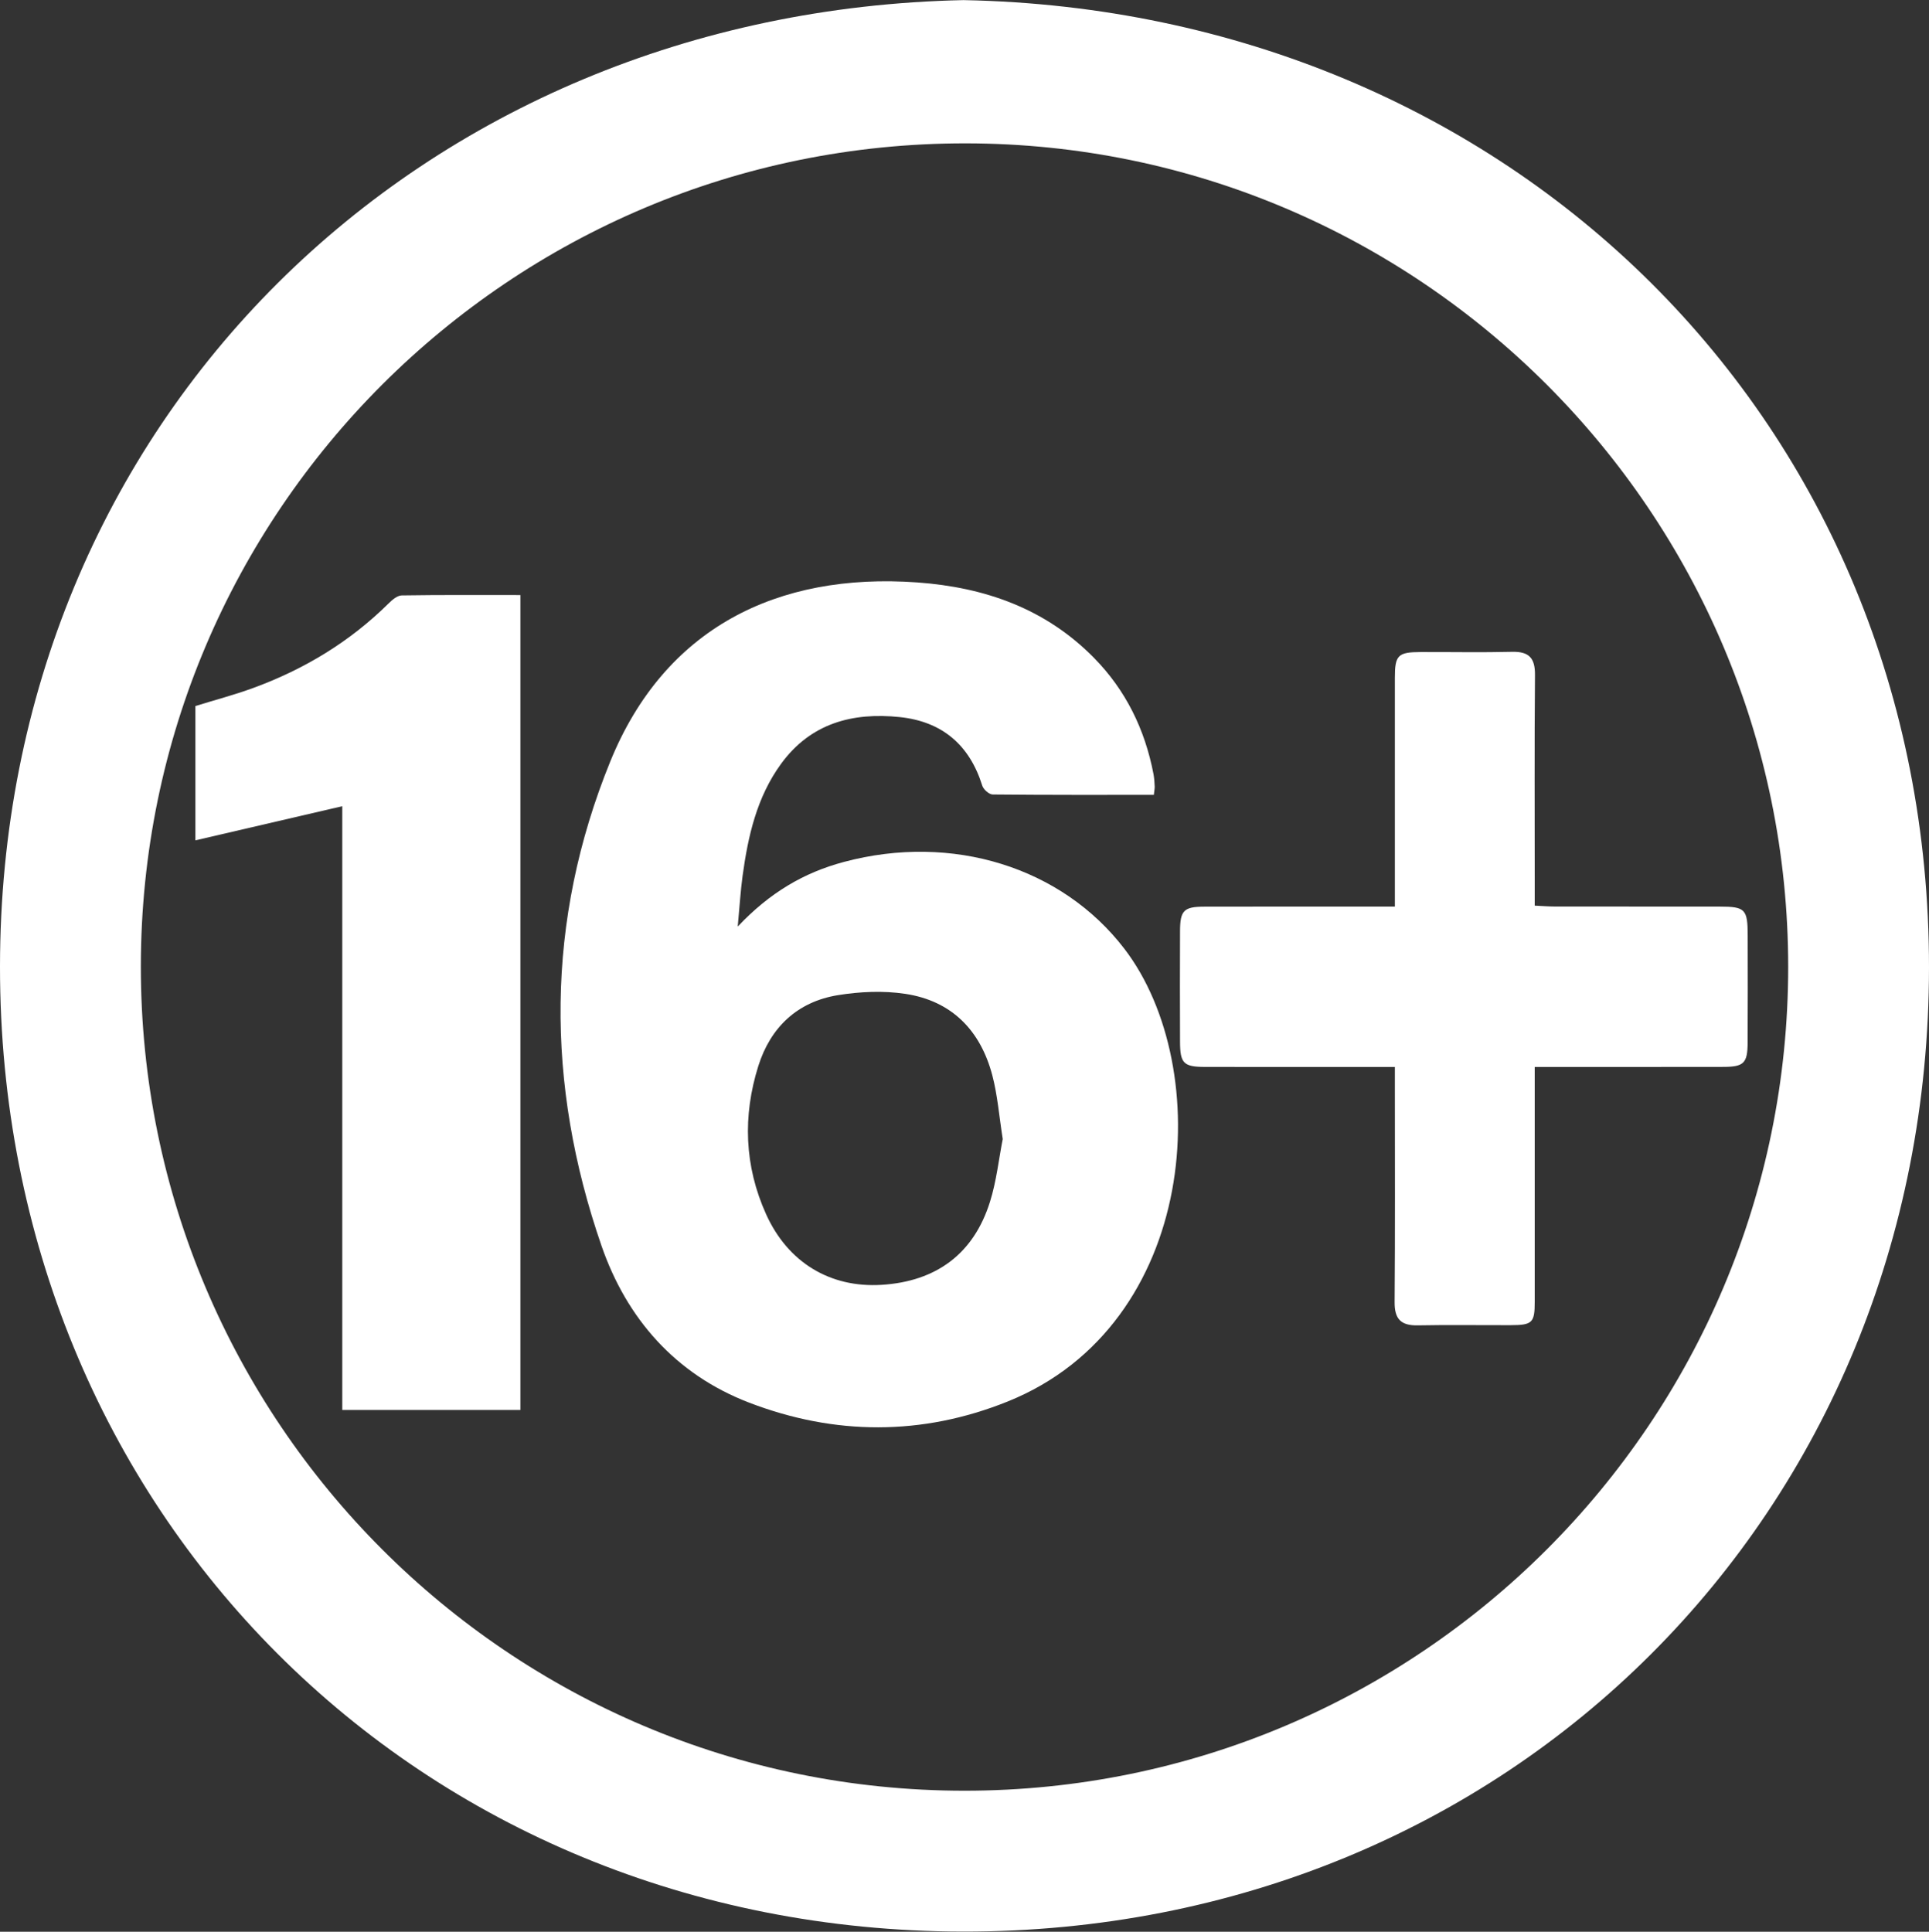 <?xml version="1.0" encoding="UTF-8"?> <svg xmlns="http://www.w3.org/2000/svg" width="6095" height="6104" viewBox="0 0 6095 6104" fill="none"><rect x="0" y="0" width="6095" height="6104" fill="#333333" stroke="none"/><path d="M3046.08 0.394C4770.75 34.458 6095.71 1332.32 6095 3057.1C6094.29 4781.27 4768.52 6105.6 3043.24 6103.37C1321.31 6101.14 -0.709 4777.52 0 3054.26C0.71 1331.72 1323.64 35.979 3046.08 0.293V0.394ZM5650.07 3054.67C5649.77 1620.04 4484.68 453.867 3050.74 452.955C1612.55 452.144 445.437 1617 445.032 3053.86C444.525 4491.73 1610.02 5658.21 3047.2 5658.31C4484.47 5658.41 5650.37 4492.24 5650.07 3054.57V3054.67Z" fill="white"></path><path d="M3645.81 2511.69C3475.2 2511.69 3305.9 2512.2 3136.61 2510.47C3125.15 2510.37 3107.41 2494.56 3103.66 2482.59C3063.21 2353.43 2976.64 2279.83 2842.72 2265.84C2693.2 2250.33 2561.31 2285.41 2467.84 2413.65C2391.1 2518.99 2363.53 2641.96 2346.3 2767.77C2339.81 2815.32 2337.07 2863.27 2330.99 2927.75C2432.26 2820.39 2540.43 2757.13 2666.74 2723.47C3010.09 2631.93 3355.07 2740.81 3552.24 2997.4C3841.05 3373.32 3789.05 4185.47 3183.24 4428.78C2913.08 4537.26 2637.54 4536.04 2366.67 4431.93C2134.43 4342.61 1980.24 4166.72 1900.66 3936.79C1723.66 3425.22 1723.56 2909.6 1928.13 2406.46C2099.55 1984.82 2455.38 1808.52 2898.18 1840.35C3111.57 1855.76 3303.47 1922.87 3456.75 2078.9C3557.41 2181.29 3617.63 2305.18 3644.59 2445.59C3647.03 2458.46 3647.84 2471.85 3648.44 2484.92C3648.75 2492.02 3647.03 2499.22 3645.71 2511.59L3645.81 2511.69ZM3168.34 3599.39C3156.88 3526.81 3151.91 3460.61 3135.29 3397.55C3097.88 3255.92 3007.15 3162.45 2860.26 3140.35C2791.03 3129.9 2717.12 3133.25 2647.68 3144.5C2519.44 3165.29 2434.39 3246.29 2395.97 3368.55C2346.4 3526.4 2351.87 3684.35 2420.6 3836.73C2489.64 3989.61 2623.45 4069.9 2785.65 4059.86C2958.49 4049.12 3076.49 3961.63 3127.99 3797.49C3148.57 3731.9 3155.87 3662.15 3168.24 3599.39H3168.34Z" fill="white"></path><path d="M1081.56 2547.46C922.298 2584.47 772.772 2619.24 617.366 2655.33V2230.96C678.799 2211.9 740.636 2195.68 800.345 2173.78C961.53 2114.77 1105.58 2027.79 1228.14 1906.44C1239.4 1895.29 1255.31 1881.7 1269.3 1881.4C1393.18 1879.47 1517.06 1880.28 1644.28 1880.28V4455.13H1081.45V2547.36L1081.56 2547.46Z" fill="white"></path><path d="M4849.22 3371.28C4849.22 3423.9 4849.22 3468.81 4849.22 3513.72C4849.22 3713.54 4849.42 3913.26 4849.22 4113.08C4849.22 4179.79 4841.62 4187.08 4773.59 4187.29C4675.57 4187.59 4577.54 4185.97 4479.61 4187.9C4426.49 4188.91 4406.01 4168.03 4406.52 4114.09C4408.34 3889.84 4407.33 3665.48 4407.33 3441.23V3371.38C4384.01 3371.38 4364.14 3371.38 4344.28 3371.38C4165.25 3371.38 3986.22 3371.69 3807.1 3371.28C3739.68 3371.08 3728.73 3359.93 3728.53 3291.9C3728.13 3175.01 3728.02 3058.22 3728.53 2941.33C3728.83 2877.15 3740.59 2865.09 3804.36 2864.89C4002.14 2864.38 4199.92 2864.68 4407.33 2864.68C4407.33 2842.58 4407.33 2822.92 4407.33 2803.15C4407.33 2582.64 4407.23 2362.14 4407.33 2141.54C4407.33 2070.17 4417.06 2060.54 4489.04 2060.33C4585.14 2060.03 4681.34 2061.96 4777.34 2059.63C4830.97 2058.31 4850.54 2078.99 4850.03 2132.92C4848.1 2353.42 4849.22 2573.93 4849.22 2794.43C4849.22 2814.91 4849.22 2835.39 4849.22 2861.64C4873.04 2862.76 4892.81 2864.48 4912.68 2864.48C5086.03 2864.68 5259.48 2864.48 5432.83 2864.68C5514.43 2864.68 5522.04 2872.59 5522.14 2956.23C5522.24 3069.27 5522.64 3182.41 5521.94 3295.45C5521.53 3359.42 5509.97 3370.98 5445.4 3371.18C5249.54 3371.58 5053.69 3371.38 4849.12 3371.38L4849.22 3371.28Z" fill="white"></path></svg> 